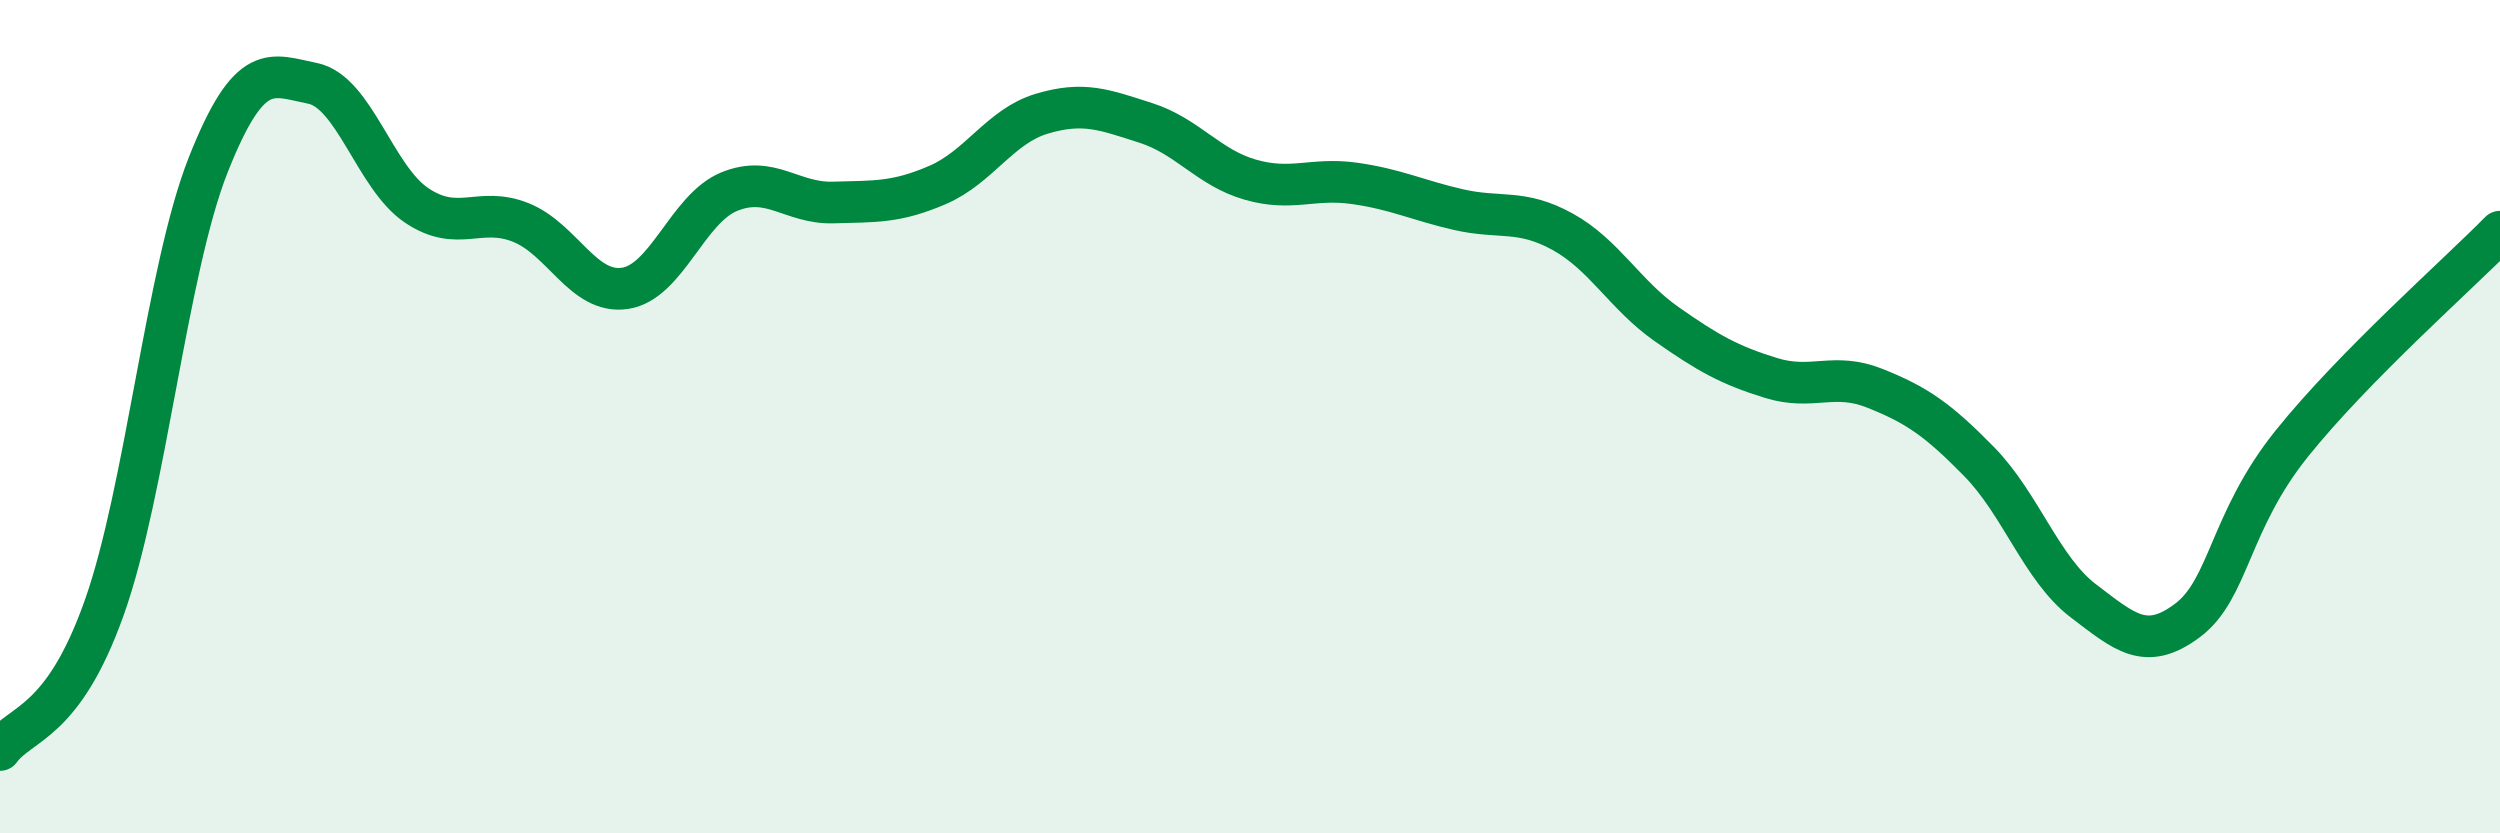 
    <svg width="60" height="20" viewBox="0 0 60 20" xmlns="http://www.w3.org/2000/svg">
      <path
        d="M 0,18 C 0.5,17.32 1.5,17.4 2.5,14.59 C 3.5,11.78 4,6.47 5,3.95 C 6,1.43 6.5,1.8 7.5,2 C 8.5,2.2 9,4.26 10,4.93 C 11,5.6 11.5,4.94 12.5,5.34 C 13.5,5.74 14,7.07 15,6.92 C 16,6.77 16.5,5.01 17.5,4.6 C 18.5,4.19 19,4.89 20,4.86 C 21,4.83 21.5,4.87 22.5,4.44 C 23.5,4.01 24,3.03 25,2.73 C 26,2.43 26.5,2.63 27.5,2.95 C 28.5,3.27 29,4.02 30,4.31 C 31,4.6 31.5,4.26 32.5,4.4 C 33.5,4.54 34,4.8 35,5.03 C 36,5.26 36.5,5.01 37.5,5.56 C 38.5,6.11 39,7.08 40,7.78 C 41,8.48 41.5,8.76 42.5,9.07 C 43.5,9.38 44,8.92 45,9.32 C 46,9.72 46.5,10.06 47.5,11.08 C 48.5,12.1 49,13.66 50,14.42 C 51,15.18 51.5,15.64 52.5,14.89 C 53.5,14.14 53.5,12.52 55,10.65 C 56.5,8.78 59,6.58 60,5.56L60 20L0 20Z"
        fill="#008740"
        opacity="0.1"
        stroke-linecap="round"
        stroke-linejoin="round"
      />
      <path
        d="M 0,18 C 0.5,17.32 1.5,17.4 2.5,14.59 C 3.5,11.78 4,6.47 5,3.95 C 6,1.43 6.5,1.8 7.5,2 C 8.5,2.2 9,4.26 10,4.93 C 11,5.6 11.5,4.94 12.5,5.34 C 13.5,5.74 14,7.07 15,6.92 C 16,6.77 16.5,5.01 17.5,4.6 C 18.5,4.19 19,4.89 20,4.86 C 21,4.83 21.5,4.87 22.5,4.44 C 23.5,4.01 24,3.03 25,2.73 C 26,2.43 26.5,2.63 27.5,2.95 C 28.5,3.27 29,4.02 30,4.31 C 31,4.6 31.5,4.26 32.5,4.4 C 33.5,4.54 34,4.8 35,5.03 C 36,5.26 36.5,5.01 37.5,5.56 C 38.5,6.11 39,7.08 40,7.78 C 41,8.48 41.5,8.76 42.5,9.07 C 43.5,9.38 44,8.92 45,9.32 C 46,9.72 46.5,10.06 47.5,11.08 C 48.5,12.1 49,13.66 50,14.42 C 51,15.18 51.5,15.64 52.5,14.89 C 53.5,14.14 53.5,12.52 55,10.65 C 56.5,8.78 59,6.58 60,5.56"
        stroke="#008740"
        stroke-width="1"
        fill="none"
        stroke-linecap="round"
        stroke-linejoin="round"
      />
    </svg>
  